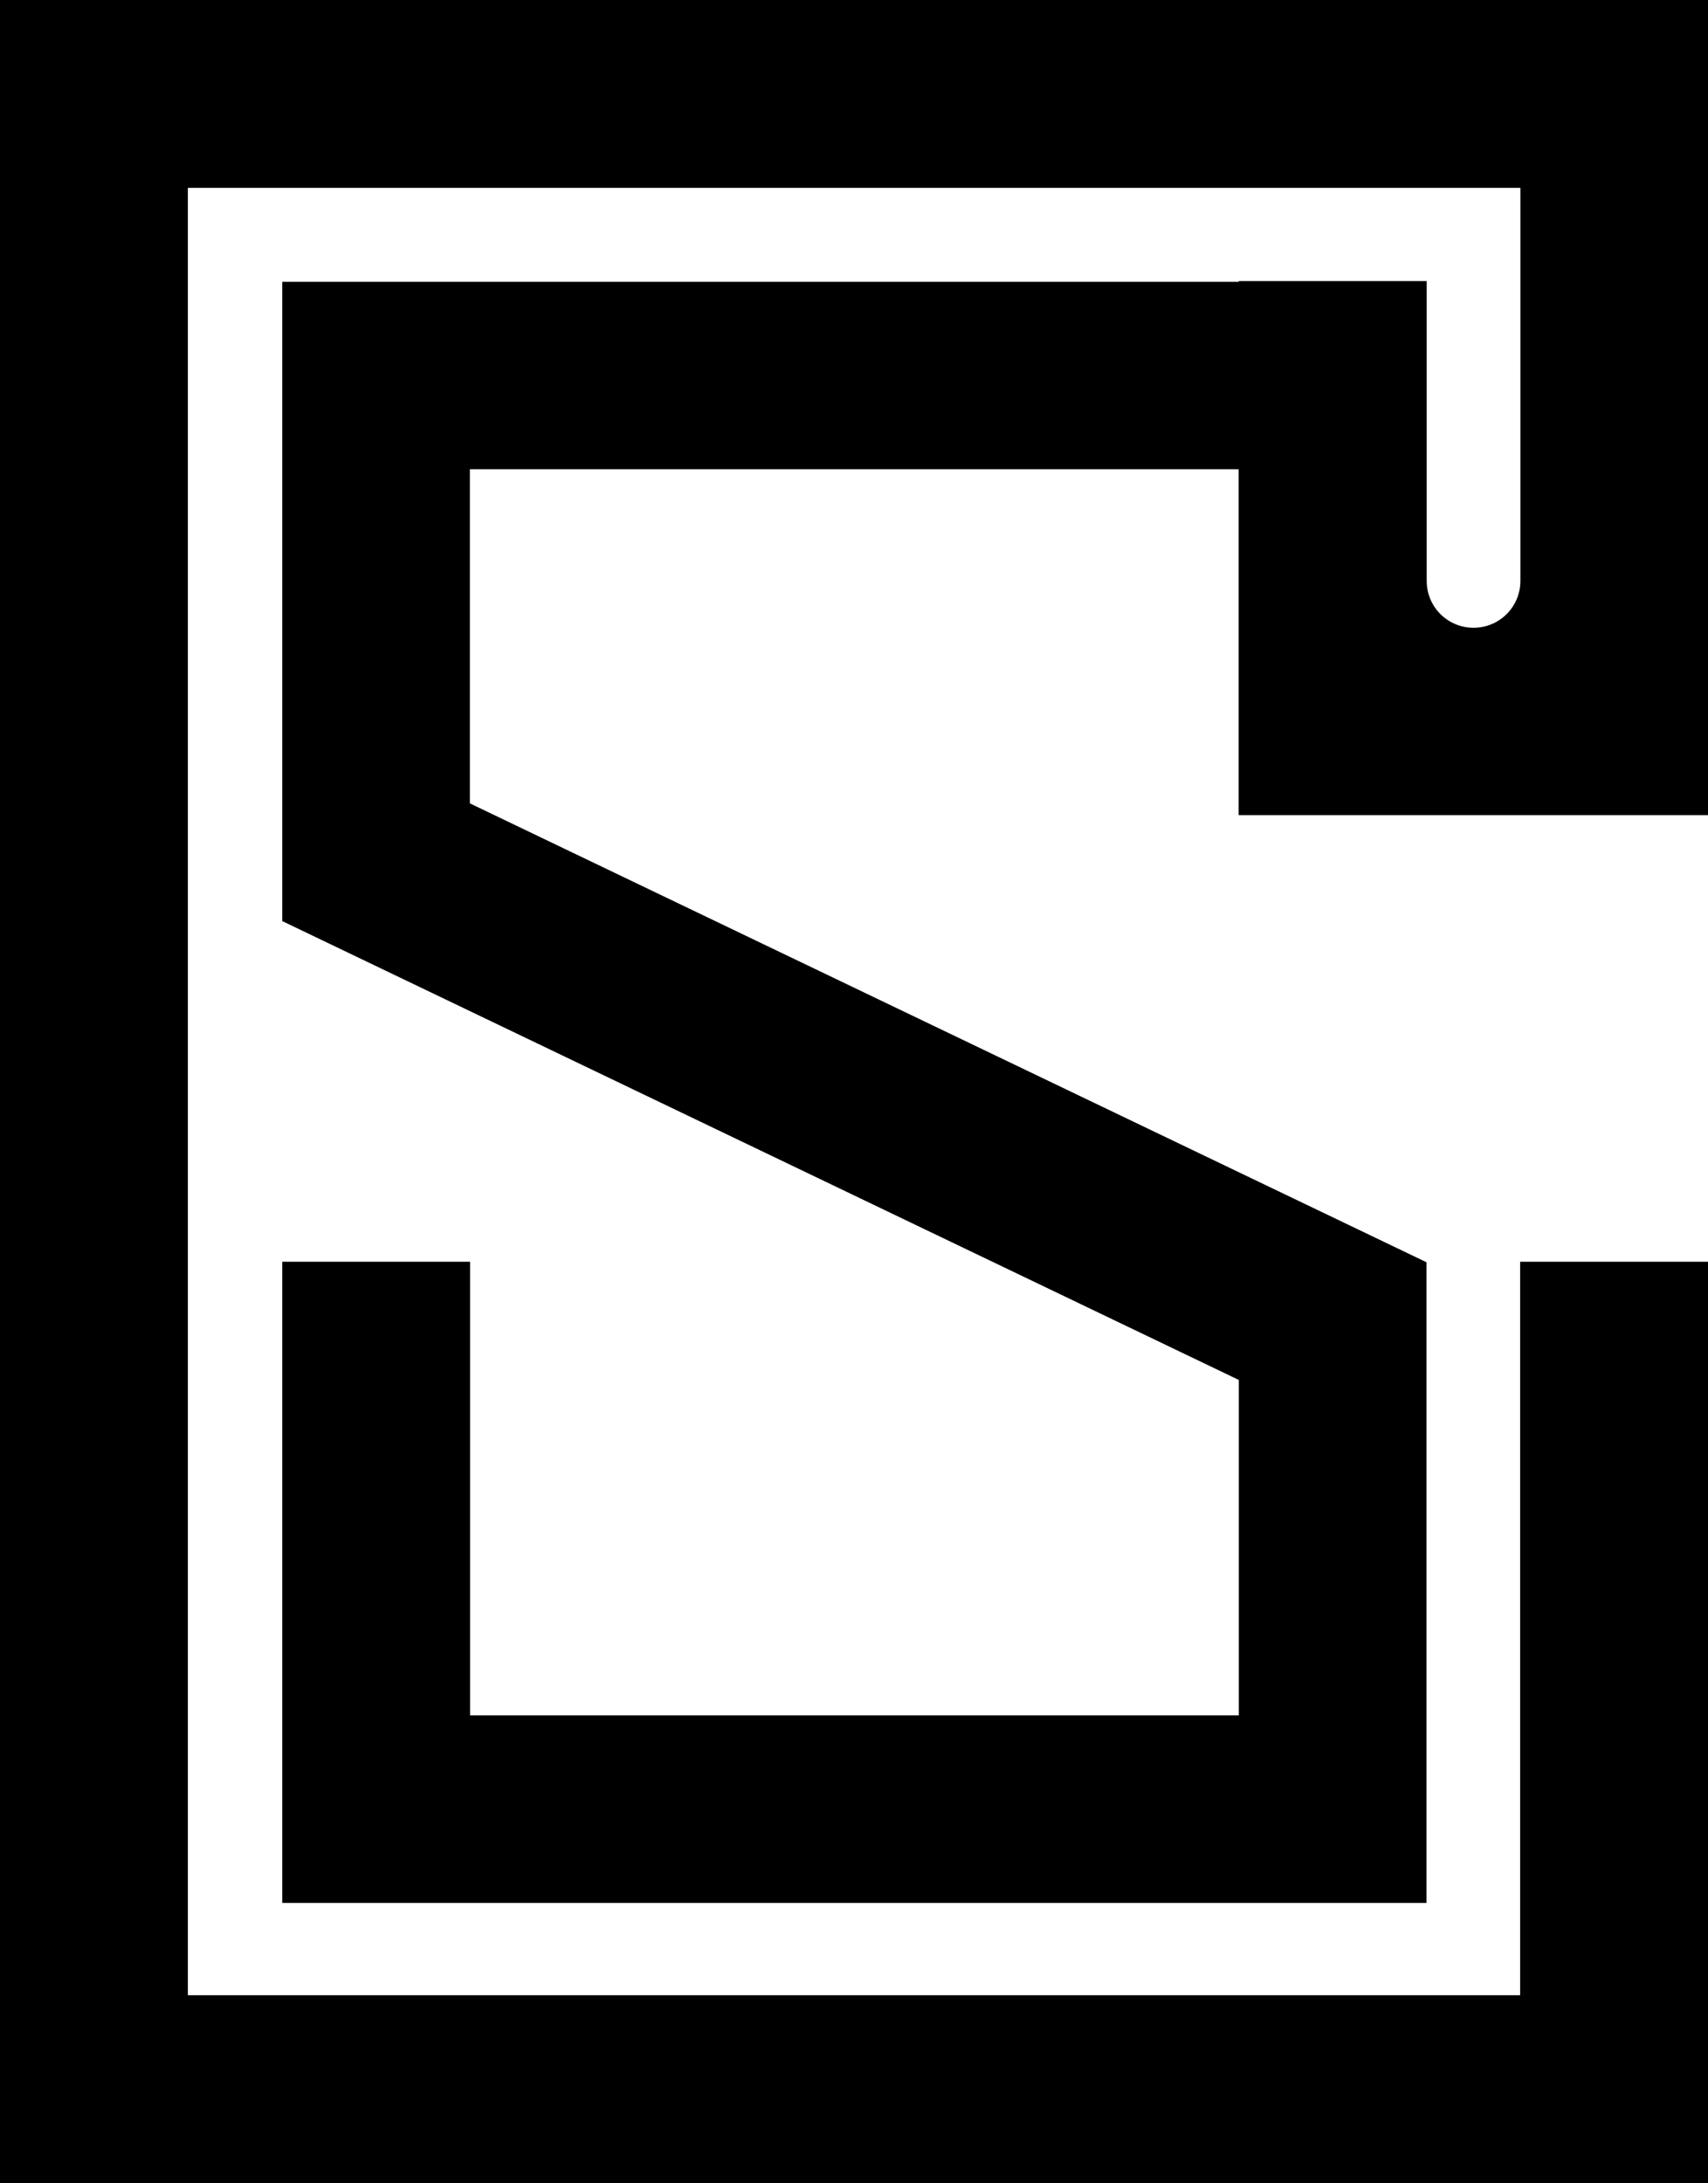 <svg xmlns="http://www.w3.org/2000/svg" viewBox="0 0 71.1 90.87"><path d="M63.29 0H0v90.87h71.1V52.52h-7.82v30.53H7.82V7.82h55.47v16.36c0 1.08-.87 1.95-1.95 1.95s-1.95-.87-1.95-1.95V11.7h-7.82v.03H11.75v26.62h.02l39.8 19.09V71.4h-32V52.52h-7.82v26.69h47.63V52.54l-39.82-19.1V19.53h32v14.4H71.1V0h-7.82Z"/></svg>